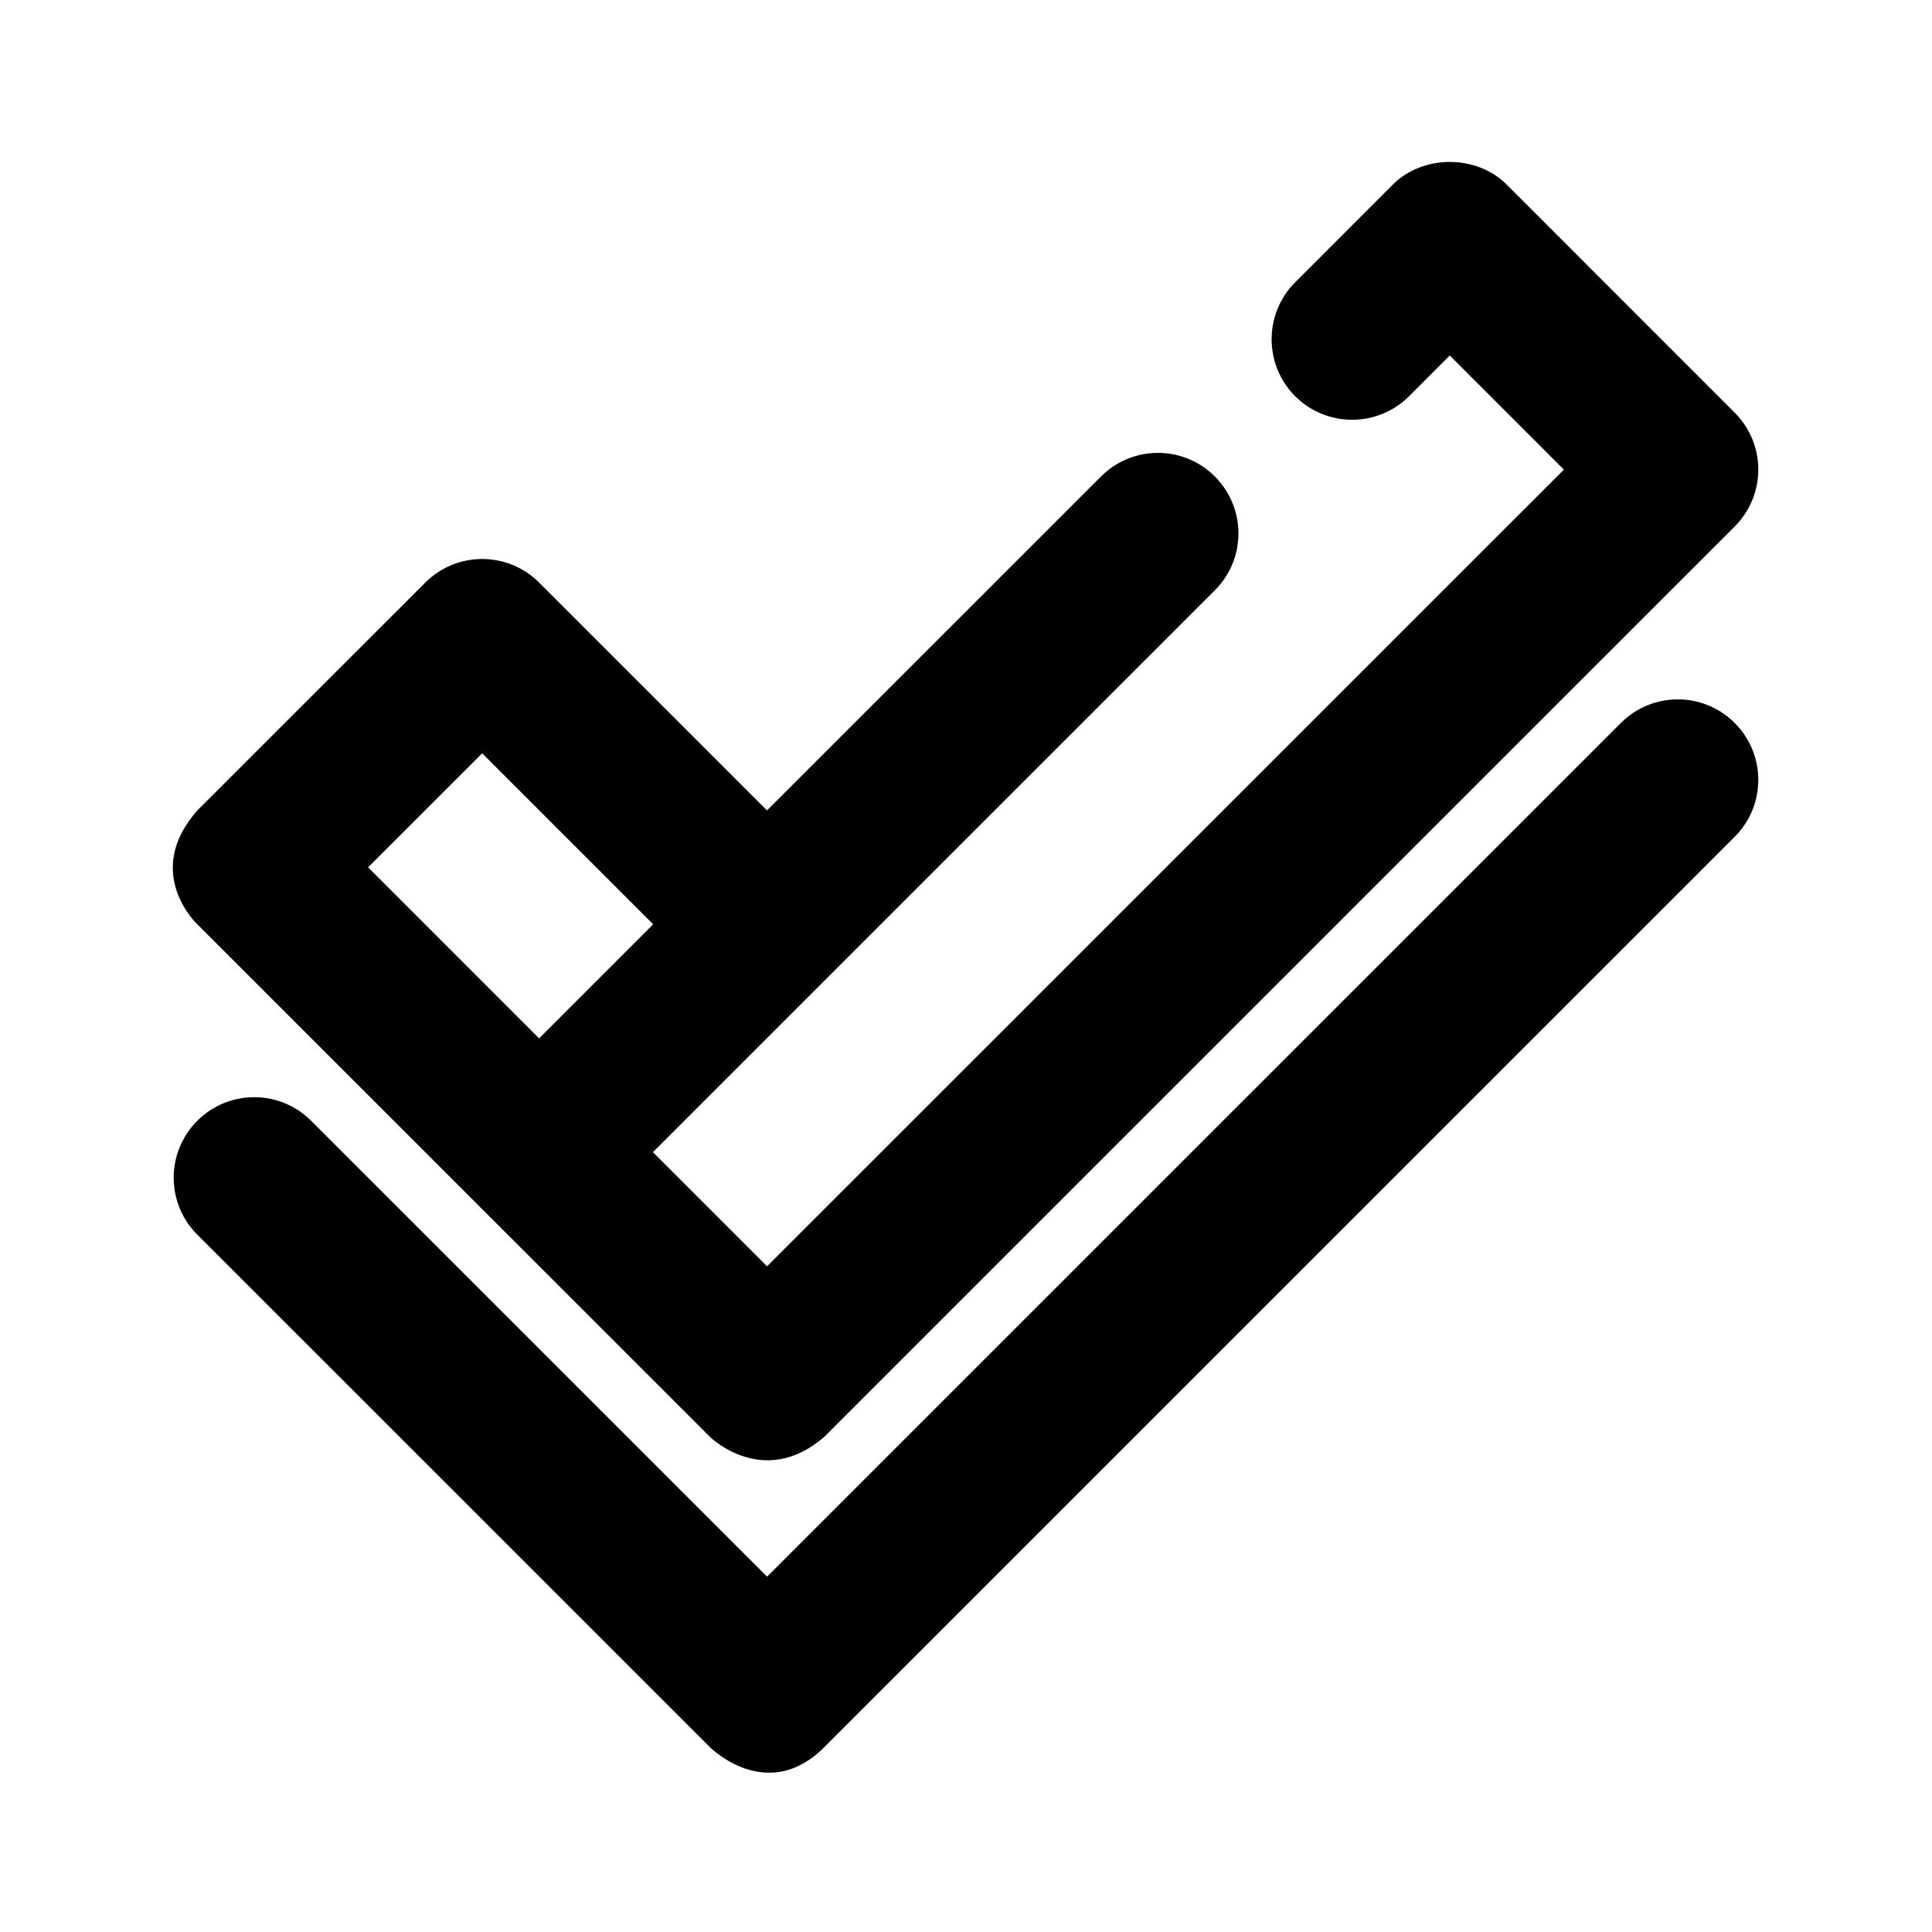 <?xml version="1.0" encoding="utf-8"?>
<!-- Generator: Adobe Illustrator 16.0.0, SVG Export Plug-In . SVG Version: 6.00 Build 0)  -->
<!DOCTYPE svg PUBLIC "-//W3C//DTD SVG 1.1//EN" "http://www.w3.org/Graphics/SVG/1.1/DTD/svg11.dtd">
<svg version="1.1" id="Icons" xmlns="http://www.w3.org/2000/svg" xmlns:xlink="http://www.w3.org/1999/xlink" x="0px" y="0px"
	 width="24px" height="24px" viewBox="0 0 24 24" enable-background="new 0 0 24 24" xml:space="preserve">
<path id="Double-check" d="M2.451,11.482l6.371,6.37c0,0,0.662,0.648,1.414,0L21.549,6.54c0.391-0.391,0.391-1.023,0-1.414
	l-2.832-2.833c-0.375-0.375-1.04-0.375-1.415,0l-1.213,1.214c-0.39,0.391-0.39,1.024,0,1.415c0.391,0.39,1.024,0.39,1.415,0
	l0.505-0.506l1.418,1.418L9.529,15.73l-1.418-1.418l6.98-6.979c0.391-0.39,0.391-1.023,0-1.414s-1.023-0.391-1.414,0l-4.149,4.148
	L6.697,7.237c-0.391-0.391-1.023-0.39-1.414,0l-2.832,2.831C1.766,10.844,2.451,11.482,2.451,11.482z M5.99,9.358l2.124,2.124
	l-1.417,1.417l-2.124-2.125L5.99,9.358z M8.822,21.707l-6.371-6.37c-0.391-0.39-0.391-1.023,0-1.414s1.023-0.391,1.414,0
	l5.664,5.663L20.135,8.981c0.391-0.391,1.023-0.391,1.414,0s0.391,1.023,0,1.414L10.236,21.707
	C9.529,22.414,8.822,21.707,8.822,21.707z"/>
</svg>
